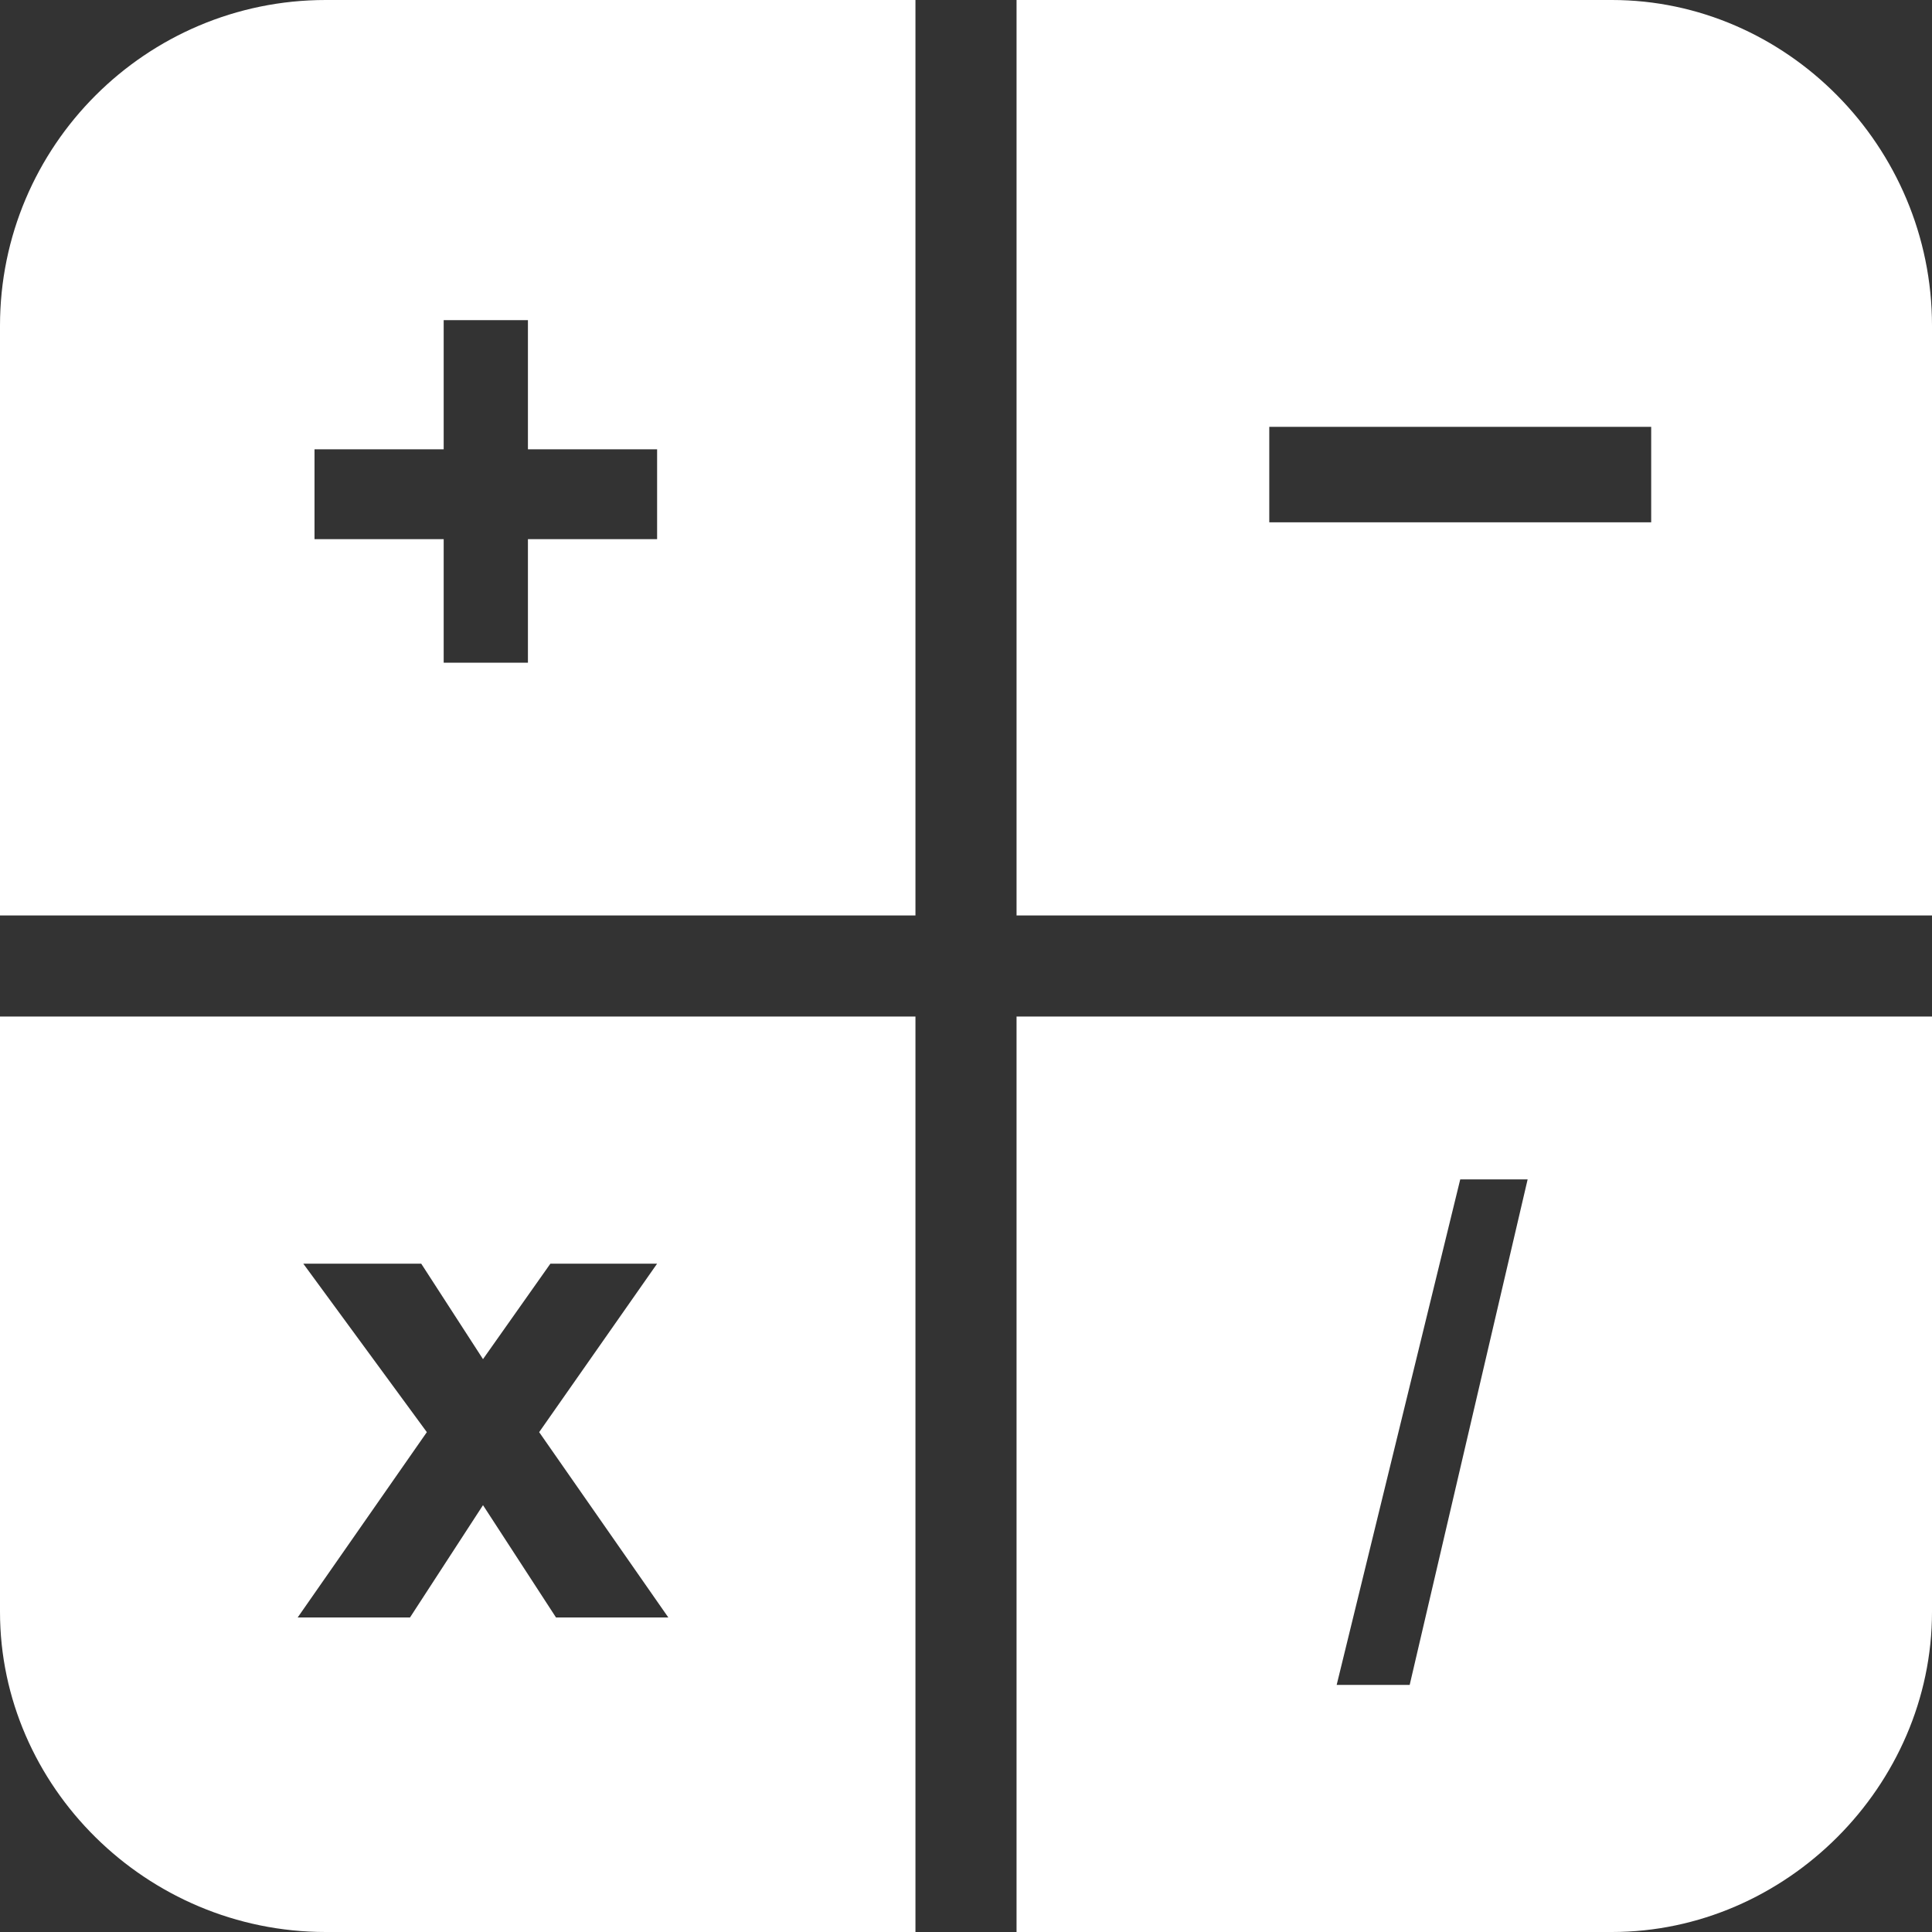 <?xml version="1.0" encoding="UTF-8"?>
<!DOCTYPE svg PUBLIC "-//W3C//DTD SVG 1.1//EN" "http://www.w3.org/Graphics/SVG/1.1/DTD/svg11.dtd">
<!-- Creator: CorelDRAW 2017 -->
<svg xmlns="http://www.w3.org/2000/svg" xml:space="preserve" width="220px" height="220px" version="1.1" style="shape-rendering:geometricPrecision; text-rendering:geometricPrecision; image-rendering:optimizeQuality; fill-rule:evenodd; clip-rule:evenodd"
viewBox="0 0 3440 3440"
 xmlns:xlink="http://www.w3.org/1999/xlink">
 <rect x="0" y="0" width="3440" height="3440" fill="#333333" stroke="none"/>
 <defs>
  <style type="text/css">
   <![CDATA[
    .fil0 {fill:white}
   ]]>
  </style>
 </defs>
 <g id="Layer_x0020_1">
  <path class="fil0" d="M0 2870c0,310 260,570 580,570l1050 0 0 -1630 -1630 0 0 1060zm1810 570l1060 0c310,0 570,-260 570,-570l0 -1060 -1630 0 0 1630zm790 -1340l120 0 -210 900 -130 0 220 -900zm-2600 -1520l0 1050 1630 0 0 -1630 -1050 0c-320,0 -580,260 -580,580zm790 -10l150 0 0 230 230 0 0 160 -230 0 0 220 -150 0 0 -220 -230 0 0 -160 230 0 0 -230zm2080 -570l-1060 0 0 1630 1630 0 0 -1050c0,-320 -260,-580 -570,-580zm70 930l-680 0 0 -170 680 0 0 170zm-2400 1320l210 0 110 170 120 -170 190 0 -210 300 230 330 -200 0 -130 -200 -130 200 -200 0 230 -330 -220 -300z"/>
 </g>
</svg>
